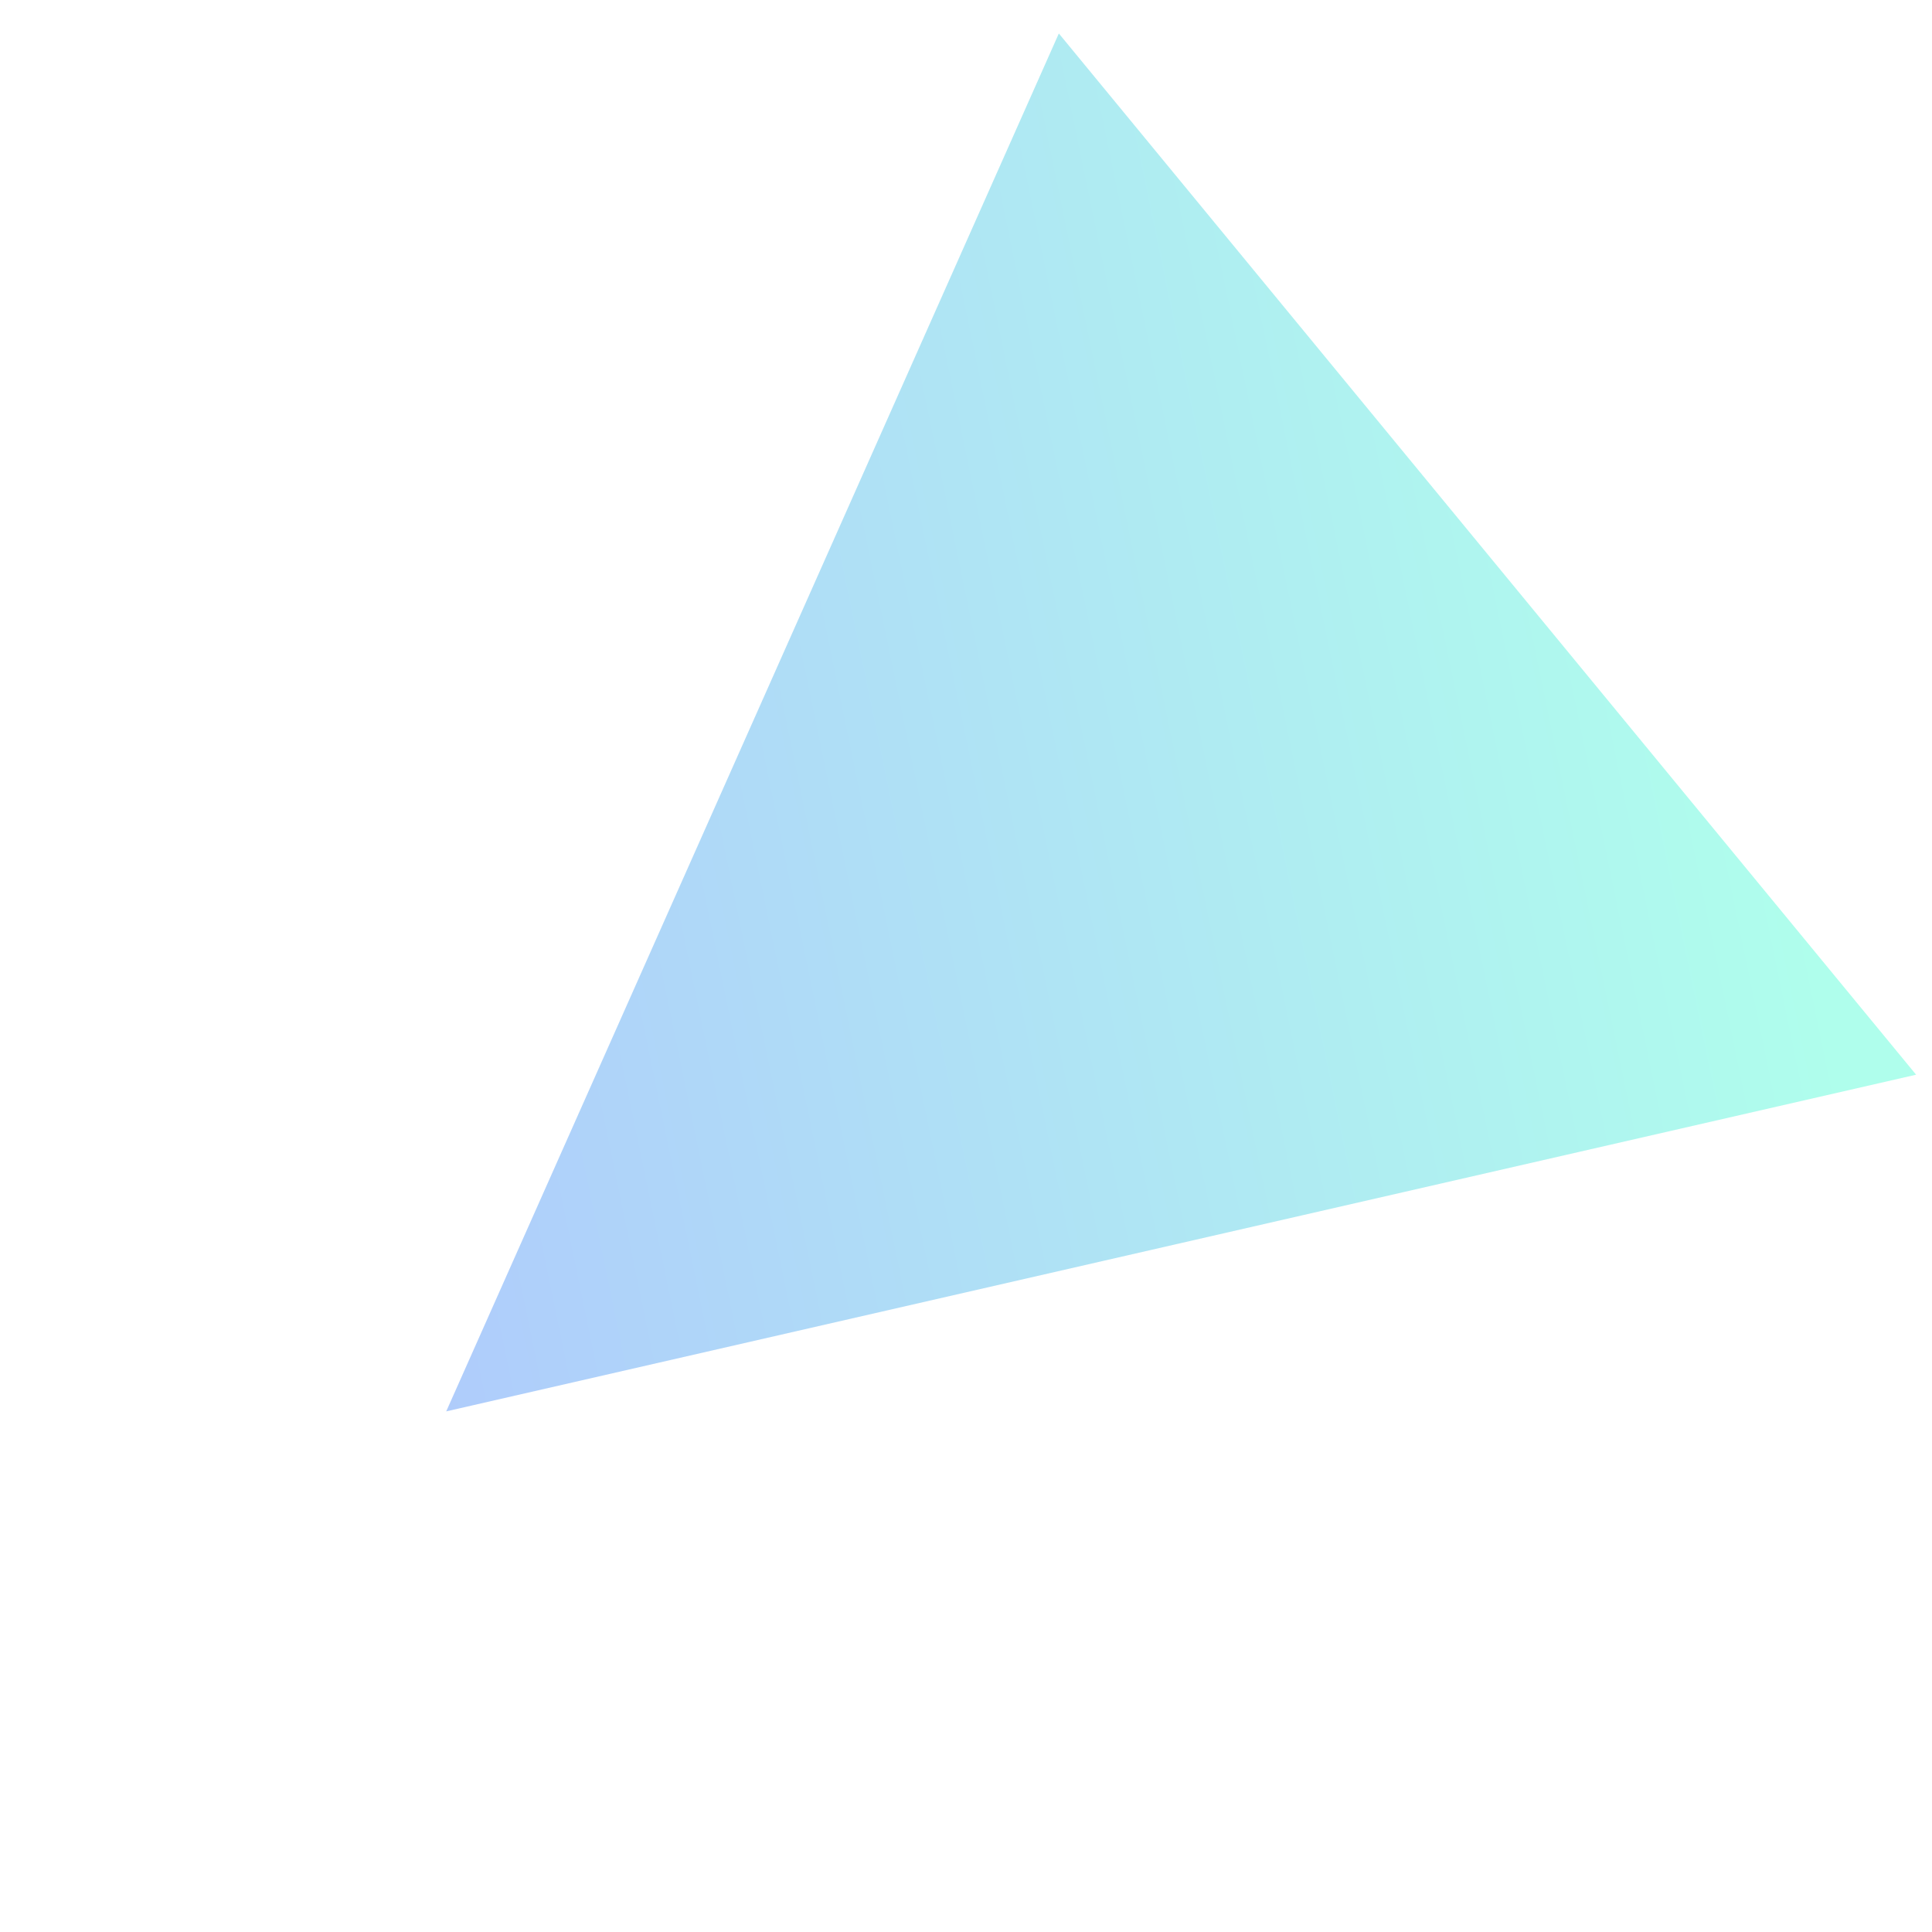 <svg width="53" height="53" viewBox="0 0 53 53" fill="none" xmlns="http://www.w3.org/2000/svg">
<path opacity="0.4" d="M52.564 29.482L12.241 38.718L29.047 0.918L52.564 29.482Z" fill="url(#paint0_linear)"/>
<defs>
<linearGradient id="paint0_linear" x1="1.071" y1="29.322" x2="48.348" y2="19.572" gradientUnits="userSpaceOnUse">
<stop stop-color="#3763FF"/>
<stop offset="1" stop-color="#37FCD0"/>
</linearGradient>
</defs>
</svg>
